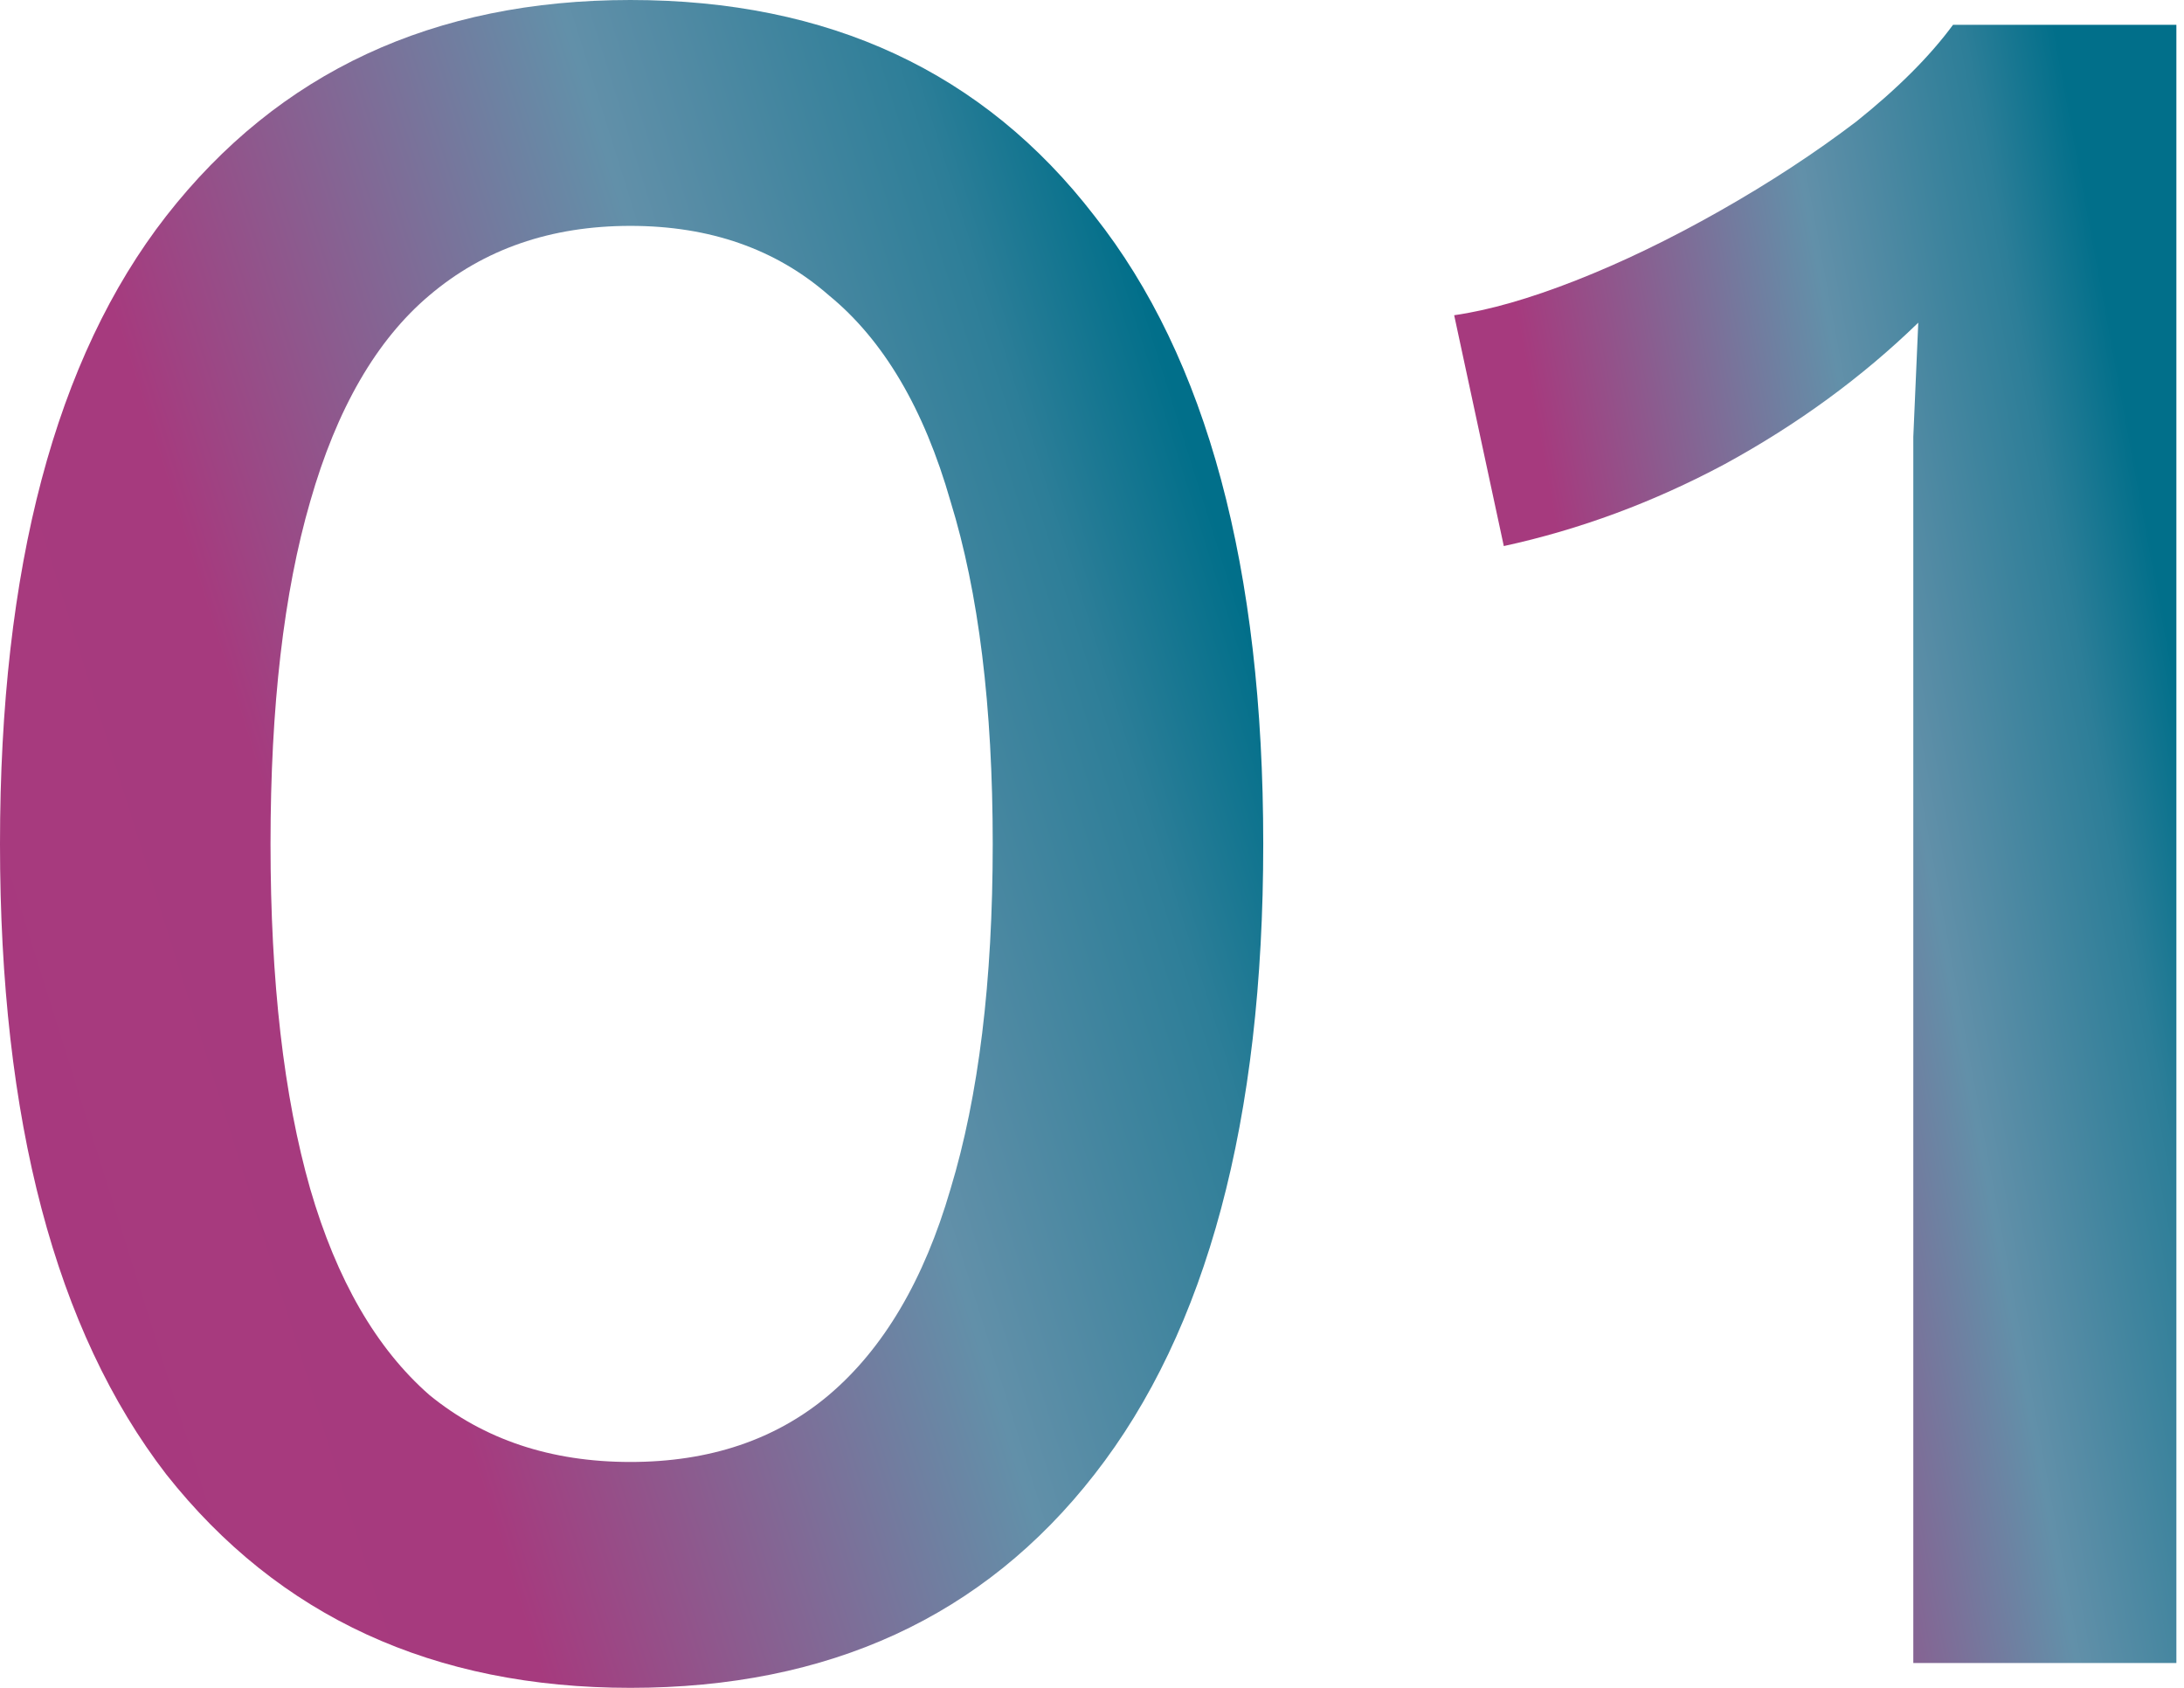 <?xml version="1.0" encoding="UTF-8"?> <svg xmlns="http://www.w3.org/2000/svg" width="88" height="68" viewBox="0 0 88 68" fill="none"><path d="M77.093 67V21.7C77.093 20.367 77.093 19 77.093 17.6C77.16 16.133 77.226 14.6 77.293 13C75.026 15.2 72.426 17.1 69.493 18.7C66.626 20.233 63.66 21.333 60.593 22L58.593 12.7C59.993 12.5 61.626 12.033 63.493 11.3C65.36 10.567 67.293 9.633 69.293 8.5C71.293 7.367 73.126 6.167 74.793 4.9C76.46 3.567 77.76 2.267 78.693 1H87.693V67H77.093Z" fill="url(#paint0_linear_374_16)"></path><path d="M25.4 68C17.467 68 11.233 65.133 6.7 59.4C2.233 53.6 0 45.133 0 34C0 22.867 2.233 14.433 6.7 8.7C11.233 2.9 17.467 0 25.4 0C33.4 0 39.633 2.9 44.1 8.7C48.633 14.433 50.9 22.867 50.9 34C50.9 45.133 48.633 53.6 44.1 59.4C39.633 65.133 33.4 68 25.4 68ZM25.4 58.9C28.6 58.9 31.267 58 33.4 56.2C35.6 54.333 37.233 51.567 38.3 47.9C39.433 44.167 40 39.533 40 34C40 28.467 39.433 23.867 38.3 20.2C37.233 16.467 35.6 13.7 33.4 11.9C31.267 10.033 28.6 9.1 25.4 9.1C22.2 9.1 19.5 10.033 17.3 11.9C15.167 13.7 13.567 16.467 12.5 20.2C11.433 23.867 10.9 28.467 10.9 34C10.9 39.533 11.433 44.167 12.5 47.9C13.567 51.567 15.167 54.333 17.3 56.2C19.5 58 22.2 58.9 25.4 58.9Z" fill="url(#paint1_linear_374_16)"></path><defs><linearGradient id="paint0_linear_374_16" x1="87.878" y1="2.064" x2="47.646" y2="9.501" gradientUnits="userSpaceOnUse"><stop offset="0.117" stop-color="#016F8A"></stop><stop offset="0.207" stop-color="#2D7E98"></stop><stop offset="0.39" stop-color="#6290A9"></stop><stop offset="0.691" stop-color="#A63A7E"></stop><stop offset="1" stop-color="#A8397E"></stop></linearGradient><linearGradient id="paint1_linear_374_16" x1="51.224" y1="1.096" x2="-15.026" y2="21.889" gradientUnits="userSpaceOnUse"><stop offset="0.117" stop-color="#016F8A"></stop><stop offset="0.207" stop-color="#2D7E98"></stop><stop offset="0.39" stop-color="#6290A9"></stop><stop offset="0.691" stop-color="#A63A7E"></stop><stop offset="1" stop-color="#A8397E"></stop></linearGradient></defs></svg> 
